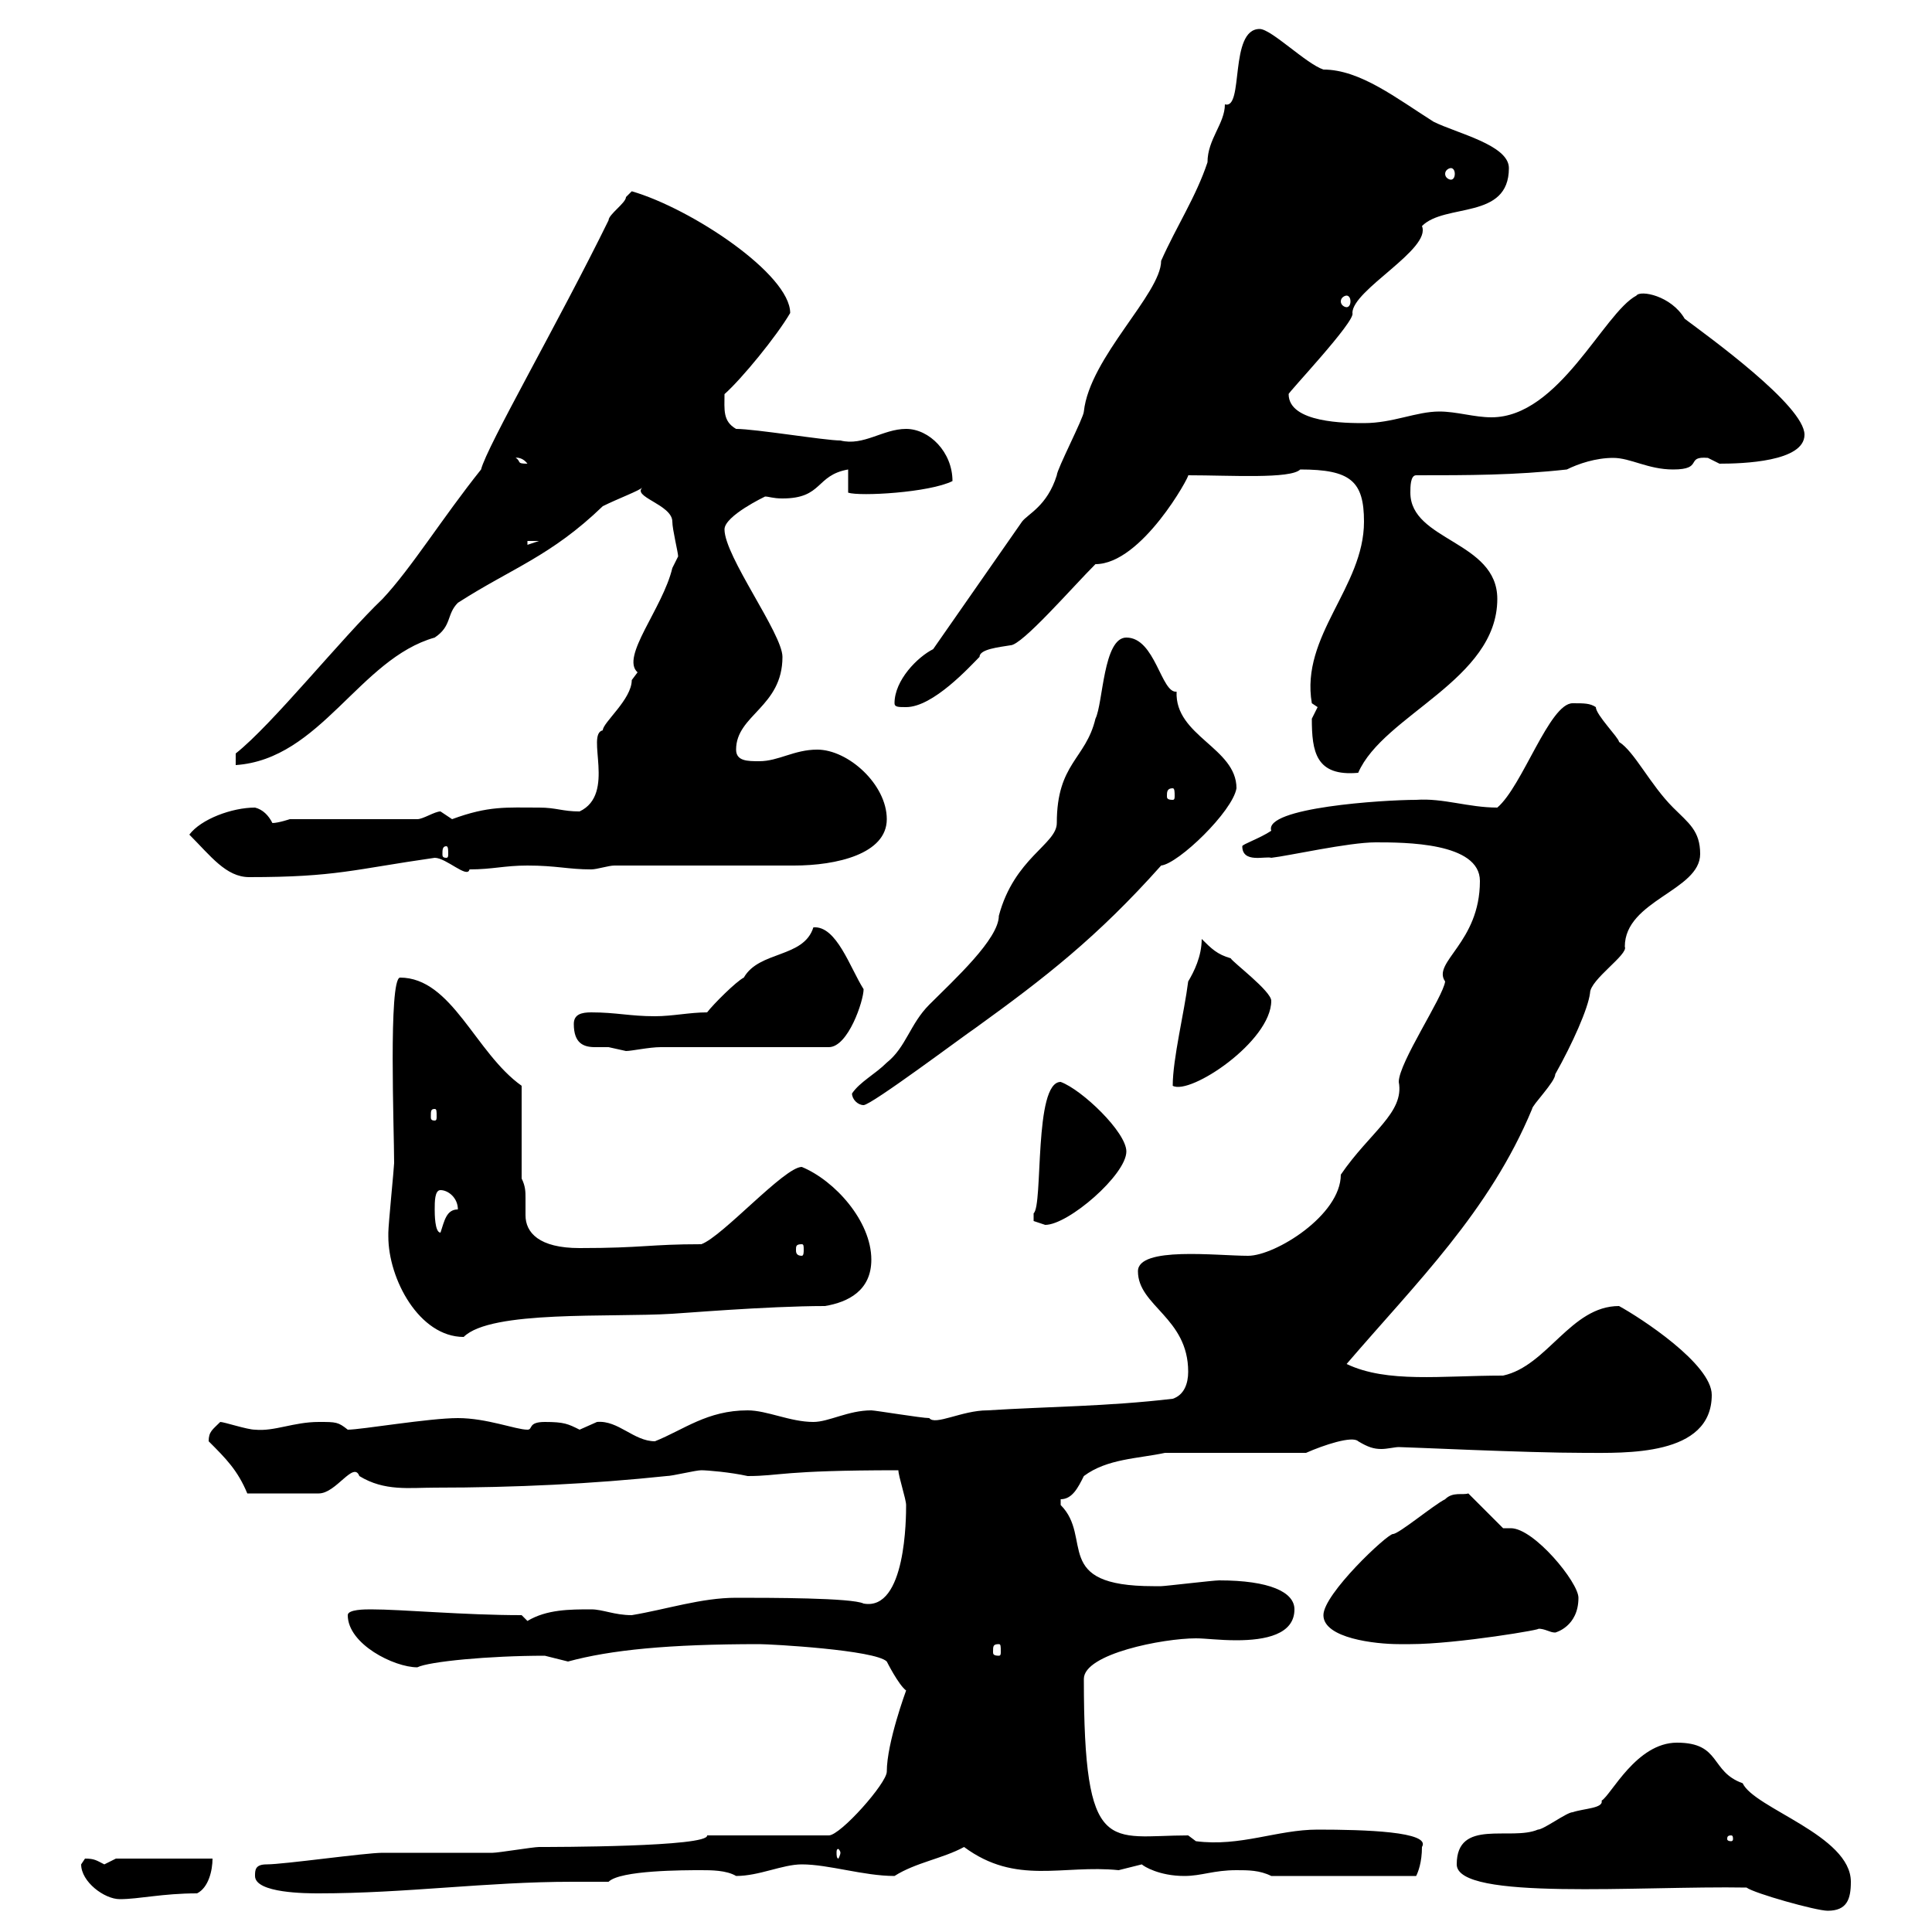 <svg xmlns="http://www.w3.org/2000/svg" xmlns:xlink="http://www.w3.org/1999/xlink" width="300" height="300"><path d="M271.20 293.10C272.40 294 282 296.70 283.80 296.70C286.80 296.70 287.40 294.90 287.40 292.20C287.40 285 272.40 280.80 270.60 276.90C265.50 275.10 267.30 270.60 260.40 270.60C254.10 270.60 250.20 278.70 248.70 279.60C249 280.80 246 280.80 244.20 281.40C243.30 281.40 239.70 284.10 238.80 284.10C234.60 285.90 226.20 282.30 226.20 289.50C226.20 295.20 254.70 292.80 271.20 293.10ZM12.60 289.50C12.60 292.20 16.20 294.90 18.60 294.90C21.60 294.90 25.20 294 30.60 294C32.40 293.10 33 290.40 33 288.60L18 288.60C18 288.60 16.20 289.50 16.20 289.50C15 288.90 14.70 288.60 13.20 288.60C13.20 288.60 12.60 289.50 12.60 289.50ZM39.60 291.30C39.60 294 47.70 294 49.50 294C63 294 75.60 292.20 88.80 292.20C90.60 292.20 92.40 292.20 94.50 292.20C96.30 290.40 106.20 290.40 108.90 290.40C110.40 290.40 112.80 290.40 114.30 291.30C117.90 291.30 121.50 289.50 124.50 289.50C128.70 289.50 134.10 291.30 138.90 291.30C142.20 289.20 146.40 288.60 149.70 286.80C157.80 292.80 165 289.50 173.70 290.40C173.70 290.40 177.30 289.50 177.30 289.50C177.60 289.80 180 291.30 183.90 291.30C186.60 291.30 188.40 290.40 192 290.40C193.80 290.40 195.60 290.40 197.40 291.30L219.90 291.30C220.20 290.70 220.80 289.20 220.80 286.80C222.30 284.40 211.80 284.10 204.60 284.10C198.30 284.10 192.60 286.80 185.70 285.90L184.50 285C172.20 285 168.30 288.60 168.30 260.70C168.30 256.80 180.60 254.40 185.70 254.40C187.20 254.40 189.30 254.70 192 254.70C196.50 254.70 201 253.80 201 249.90C201 247.20 197.10 245.40 189.30 245.40C188.40 245.40 180.90 246.30 180.30 246.30C180.30 246.30 180.30 246.30 179.10 246.30C163.20 246.30 169.80 238.80 164.70 233.70C164.70 233.70 164.70 233.70 164.70 232.80C166.50 232.80 167.40 231 168.30 229.20C171.90 226.50 176.70 226.50 180.90 225.60L202.80 225.60C205.50 224.40 210 222.90 210.90 223.80C212.40 224.70 213.30 225 214.50 225C215.40 225 216.60 224.70 217.20 224.70C218.40 224.70 237 225.60 246 225.60C252.30 225.60 265.80 226.20 265.80 216.60C265.80 211.80 254.70 204.60 251.40 202.80C243.90 202.80 240.30 212.10 233.40 213.60C223.80 213.60 215.40 214.80 209.10 211.80C219.90 199.20 231.30 188.10 237.90 172.20C237.90 171.60 241.50 168 241.50 166.80C244.20 162 246.60 156.60 246.90 154.20C246.90 152.10 252.90 148.20 252.30 147C252.30 139.80 264 138.30 264 132.60C264 129 262.20 127.80 259.80 125.40C256.20 121.80 253.80 116.70 251.40 115.20C251.40 114.60 247.80 111 247.80 109.80C246.90 109.20 246 109.20 244.20 109.20C240.60 109.20 236.40 122.10 232.50 125.40C228 125.40 224.10 123.90 219.90 124.20C214.80 124.20 196.20 125.40 197.40 129C195.60 130.20 192.90 131.10 192.90 131.40C192.90 134.10 196.50 132.90 197.40 133.20C200.10 132.90 209.40 130.80 213.60 130.80C218.10 130.80 229.80 130.80 229.80 136.80C229.80 146.40 222.30 149.40 224.40 152.40C224.10 154.80 217.20 165 217.20 168C218.10 172.80 212.70 175.80 208.20 182.40C208.20 188.70 198 195 193.80 195C189 195 176.70 193.50 176.70 197.40C176.70 202.80 184.50 204.60 184.50 213C184.50 214.80 183.90 216.60 182.10 217.20C171.90 218.40 162.90 218.40 153.30 219C149.40 219 145.20 221.40 144.30 220.20C143.10 220.20 135.90 219 135.30 219C131.70 219 128.70 220.80 126.30 220.80C122.70 220.80 119.10 219 116.10 219C109.80 219 106.20 222 101.70 223.80C98.40 223.80 96 220.50 92.70 220.80C92.70 220.80 90 222 90 222C88.20 221.10 87.60 220.80 84.60 220.80C81.90 220.80 82.80 222 81.90 222C80.10 222 75.60 220.20 71.10 220.20C66.60 220.20 56.10 222 54 222C52.50 220.80 52.20 220.80 49.50 220.80C45.60 220.80 42.60 222.30 39.60 222C38.40 222 34.80 220.80 34.20 220.80C33 222 32.40 222.30 32.40 223.80C35.10 226.50 36.90 228.30 38.40 231.90L49.50 231.90C52.20 231.90 54.90 226.80 55.80 229.20C59.70 231.60 63.60 231 67.50 231C80.10 231 92.10 230.40 103.50 229.20C104.40 229.20 108 228.30 108.90 228.30C109.80 228.30 113.40 228.60 116.10 229.20C121.20 229.20 121.20 228.30 139.50 228.30C139.50 229.20 140.70 232.80 140.70 233.70C140.70 235.50 140.70 250.20 134.10 249C132.30 248.10 119.40 248.10 114.30 248.10C108.90 248.10 103.50 249.90 98.10 250.80C95.40 250.80 93.60 249.90 91.80 249.90C88.50 249.90 84.90 249.90 81.90 251.70C81.90 251.70 81 250.80 81 250.80C72 250.80 62.40 249.90 57.60 249.90C56.70 249.90 54 249.90 54 250.80C54 255.30 61.20 258.90 64.80 258.90C66.60 258 75.90 257.10 84.60 257.10C84.60 257.10 88.20 258 88.20 258C94.80 256.20 103.80 255.30 117.90 255.30C119.70 255.30 135.90 256.20 137.70 258C137.70 258 139.50 261.60 140.70 262.50C140.70 262.50 137.70 270.60 137.70 275.10C137.70 276.90 130.50 285 128.70 285L109.80 285C110.10 286.80 85.80 286.80 83.70 286.80C82.80 286.80 77.40 287.70 76.50 287.70C74.70 287.70 61.20 287.70 59.40 287.70C56.70 287.70 44.10 289.50 41.40 289.50C39.60 289.50 39.60 290.40 39.60 291.30ZM130.50 287.70C130.50 288 130.20 288.60 130.20 288.60C129.90 288.60 129.90 288 129.90 287.70C129.90 287.40 129.90 287.10 130.20 287.10C130.20 287.10 130.50 287.40 130.50 287.70ZM268.80 285C269.10 285 269.10 285.30 269.10 285.60C269.10 285.60 269.10 285.90 268.80 285.90C268.20 285.90 268.20 285.60 268.20 285.60C268.20 285.30 268.20 285 268.80 285ZM155.10 255.30C155.40 255.30 155.40 255.60 155.40 256.50C155.40 256.80 155.40 257.10 155.10 257.10C154.20 257.10 154.20 256.80 154.20 256.50C154.20 255.60 154.20 255.30 155.10 255.30ZM205.50 250.80C205.50 254.40 213.60 255.30 217.20 255.30C217.20 255.30 219 255.30 219 255.30C226.20 255.30 240.30 252.90 238.80 252.90C240 252.90 240.60 253.50 241.50 253.50C241.50 253.50 245.10 252.60 245.10 248.10C245.10 245.70 238.20 237.30 234.60 237.30C234.30 237.30 234 237.30 233.40 237.30L228 231.90C227.10 232.20 225.60 231.60 224.40 232.80C222.60 233.70 217.20 238.20 216.30 238.20C215.40 238.20 205.50 247.50 205.50 250.80ZM60.30 192C60.30 198.60 65.10 207.60 72 207.60C76.20 203.40 94.80 204.60 104.40 204C105 204 119.10 202.80 128.10 202.80C131.70 202.20 135.30 200.40 135.30 195.60C135.30 189.60 129.60 183.30 124.50 181.20C121.80 181.20 112.20 192 108.90 193.20C100.80 193.20 99.90 193.80 90 193.80C83.70 193.80 81.60 191.40 81.60 188.70C81.60 187.80 81.60 186.90 81.60 186C81.60 185.10 81.60 184.20 81 183L81 168.60C73.80 163.50 70.20 151.80 62.10 151.80C60.30 152.10 61.20 175.50 61.20 180.60C61.20 181.20 60.30 190.20 60.30 191.40C60.30 191.40 60.30 192 60.30 192ZM124.50 193.20C124.80 193.20 124.80 193.50 124.80 194.10C124.80 194.40 124.80 195 124.50 195C123.60 195 123.60 194.40 123.60 194.10C123.60 193.50 123.60 193.20 124.50 193.20ZM67.50 187.80C67.50 186.60 67.50 184.80 68.40 184.80C69.60 184.80 71.10 186 71.10 187.80C69.30 187.80 69 189.60 68.40 191.40C67.50 191.40 67.50 188.40 67.50 187.80ZM160.50 189.60C160.50 189.60 162.30 190.20 162.30 190.20C165.90 190.20 174.90 182.40 174.90 178.80C174.90 175.80 168 169.20 164.70 168C160.50 168 162 187.20 160.50 188.40C160.50 188.40 160.50 188.40 160.50 189.60ZM67.50 172.20C67.80 172.20 67.80 172.50 67.80 173.40C67.80 173.70 67.80 174 67.50 174C66.90 174 66.90 173.70 66.90 173.40C66.90 172.50 66.90 172.20 67.50 172.20ZM132.30 169.80C132.30 170.70 133.20 171.60 134.10 171.60C135.30 171.60 149.70 160.80 151.50 159.60C162.30 151.80 170.40 145.50 180.30 134.40C183 134.10 191.40 126 192 122.40C192 116.10 182.40 114.30 182.70 107.40C180.30 107.70 179.40 99 174.90 99C171.30 99 171.30 109.20 170.10 111.60C168.60 117.90 164.10 118.50 164.10 127.80C164.10 131.10 157.50 133.20 155.10 142.20C155.10 145.80 148.20 152.10 144.30 156C141.30 159 140.70 162.60 137.70 165C135.90 166.80 133.50 168 132.30 169.80ZM186.60 145.80C186.60 148.50 185.40 150.90 184.50 152.40C183.90 157.20 182.10 164.40 182.10 168.60C184.80 170.10 197.40 161.70 197.40 155.40C197.40 153.90 191.40 149.40 191.10 148.80C189 148.20 188.10 147.30 186.60 145.80ZM89.10 159C89.10 162 90.60 162.60 92.40 162.60C93 162.60 93.90 162.60 94.50 162.60C94.50 162.60 97.20 163.20 97.20 163.20C98.10 163.20 100.80 162.60 102.60 162.60L128.70 162.60C131.70 162.60 134.10 155.40 134.10 153.60C132 150.30 129.90 143.70 126.30 144C124.80 148.80 117.90 147.60 115.50 151.80C114.30 152.40 110.70 156 109.80 157.20C107.10 157.20 104.40 157.80 101.70 157.80C97.80 157.80 95.70 157.20 91.80 157.20C90.30 157.20 89.10 157.50 89.10 159ZM29.40 129.60C32.70 132.90 35.10 136.20 38.70 136.20C52.20 136.20 54.90 135 67.50 133.20C69.30 133.20 72.60 136.50 72.90 135C76.50 135 78.30 134.40 81.90 134.40C86.40 134.40 88.20 135 91.80 135C92.70 135 94.50 134.40 95.40 134.40C99.90 134.40 119.10 134.40 123.30 134.40C129.90 134.40 137.70 132.60 137.70 127.20C137.70 121.80 131.70 116.40 126.90 116.40C123.30 116.40 120.90 118.20 117.90 118.20C116.10 118.20 114.30 118.20 114.30 116.40C114.30 111 121.50 109.80 121.50 102C121.50 98.40 112.50 86.40 112.50 82.20C112.50 80.10 118.80 77.10 118.80 77.10C119.40 77.10 120 77.40 121.50 77.40C127.80 77.40 126.60 73.80 131.70 72.90L131.70 76.50C133.50 77.10 144.30 76.50 147.90 74.70C147.90 70.20 144.30 66.60 140.70 66.60C137.10 66.60 134.10 69.30 130.50 68.40C128.10 68.40 117.30 66.60 114.30 66.60C112.20 65.40 112.50 63.60 112.50 61.20C115.20 58.80 120.60 52.20 122.70 48.60C122.70 42.60 107.40 32.40 98.10 29.70C98.10 29.70 97.20 30.60 97.20 30.60C97.20 31.50 94.50 33.30 94.50 34.20C86.70 50.10 75.60 69.30 74.70 72.90C68.70 80.40 63.90 88.20 59.40 93C53.10 99 42.30 112.50 36.60 117L36.60 118.80C49.80 117.90 55.80 102.30 67.50 99C70.20 97.20 69.30 95.40 71.10 93.60C79.50 88.20 85.50 86.40 93.60 78.60C96 77.40 99.30 76.20 99.90 75.60C97.80 77.10 104.40 78.30 104.40 81C104.40 82.20 105.30 85.80 105.30 86.40C105.30 86.40 104.40 88.20 104.40 88.20C102.90 94.50 96.30 102 99 104.40C99 104.40 98.10 105.60 98.10 105.60C98.10 108.60 93.60 112.20 93.60 113.40C90.90 114 95.70 123.30 90 126C87.30 126 86.40 125.40 83.70 125.40C78.60 125.40 75.90 125.10 70.20 127.20C70.20 127.20 68.40 126 68.40 126C67.50 126 65.70 127.20 64.80 127.20L45 127.20C45 127.20 43.20 127.80 42.30 127.80C41.70 126.60 40.80 125.70 39.60 125.40C36 125.40 31.20 127.20 29.40 129.60ZM69.30 131.40C69.60 131.40 69.60 132 69.60 132.60C69.60 132.90 69.60 133.20 69.30 133.20C68.70 133.20 68.70 132.90 68.70 132.60C68.70 132 68.70 131.40 69.30 131.40ZM182.10 122.40C182.40 122.40 182.40 123 182.40 123.60C182.40 123.90 182.40 124.20 182.10 124.20C181.20 124.20 181.20 123.90 181.20 123.60C181.20 123 181.20 122.40 182.10 122.40ZM203.70 111.60C203.70 116.70 204.30 120.60 210.90 120C214.80 111 232.50 105.60 232.50 93C232.50 84 219 84 219 76.50C219 75.60 219 73.80 219.90 73.80C228 73.80 235.20 73.80 243.30 72.90C245.10 72 247.80 71.10 250.50 71.10C253.20 71.10 255.90 72.90 259.80 72.90C264.60 72.90 261.60 70.80 265.20 71.10C265.20 71.10 267 72 267 72C270.60 72 280.20 71.70 280.20 67.50C280.20 63 265.20 52.20 261.60 49.50C259.50 45.90 254.70 45 254.10 45.90C249 48.60 242.10 64.80 231.60 64.80C228.90 64.80 226.20 63.90 223.50 63.90C219.90 63.90 216.30 65.70 211.80 65.70C209.10 65.70 200.10 65.70 200.10 61.20C199.80 61.20 210.60 49.80 210 48.60C210 45 222.30 38.70 220.80 35.10C224.40 31.50 234.30 34.20 234.30 26.10C234.30 22.50 226.20 20.70 222.60 18.90C216.90 15.30 211.20 10.80 205.50 10.80C202.80 9.90 197.40 4.50 195.60 4.50C190.80 4.50 193.20 17.10 190.20 16.20C190.20 19.20 187.50 21.60 187.50 25.20C185.70 30.60 182.70 35.10 180.30 40.50C180.30 45.60 169.20 55.50 168.30 63.90C168.30 64.80 164.10 72.90 164.10 73.80C162.60 78.60 159.60 79.80 158.70 81L144.90 100.80C142.50 102 138.90 105.60 138.90 109.20C138.90 109.80 139.50 109.80 140.70 109.80C144.90 109.80 150.60 103.50 152.10 102C152.10 100.80 155.10 100.50 156.90 100.20C158.70 100.20 166.50 91.20 170.10 87.60C177.30 87.60 184.80 73.80 184.50 73.80C191.10 73.80 200.40 74.40 201.90 72.90C209.70 72.90 211.80 74.70 211.80 81C211.80 91.20 201.90 98.70 203.70 109.20C203.70 109.20 204.60 109.80 204.60 109.80C204.60 109.80 203.70 111.60 203.70 111.60ZM81.90 84L83.70 84L81.90 84.60ZM80.10 71.10C79.80 71.10 81 70.80 81.90 72C80.10 72 81 71.70 80.10 71.10ZM209.10 45.90C209.40 45.90 209.70 46.20 209.70 46.80C209.70 47.40 209.40 47.70 209.10 47.70C208.80 47.70 208.20 47.40 208.20 46.80C208.20 46.20 208.80 45.90 209.10 45.90ZM225.30 26.10C225.60 26.10 225.90 26.40 225.90 27C225.90 27.60 225.60 27.90 225.30 27.90C225 27.90 224.40 27.60 224.40 27C224.40 26.40 225 26.10 225.30 26.10Z"/></svg>
